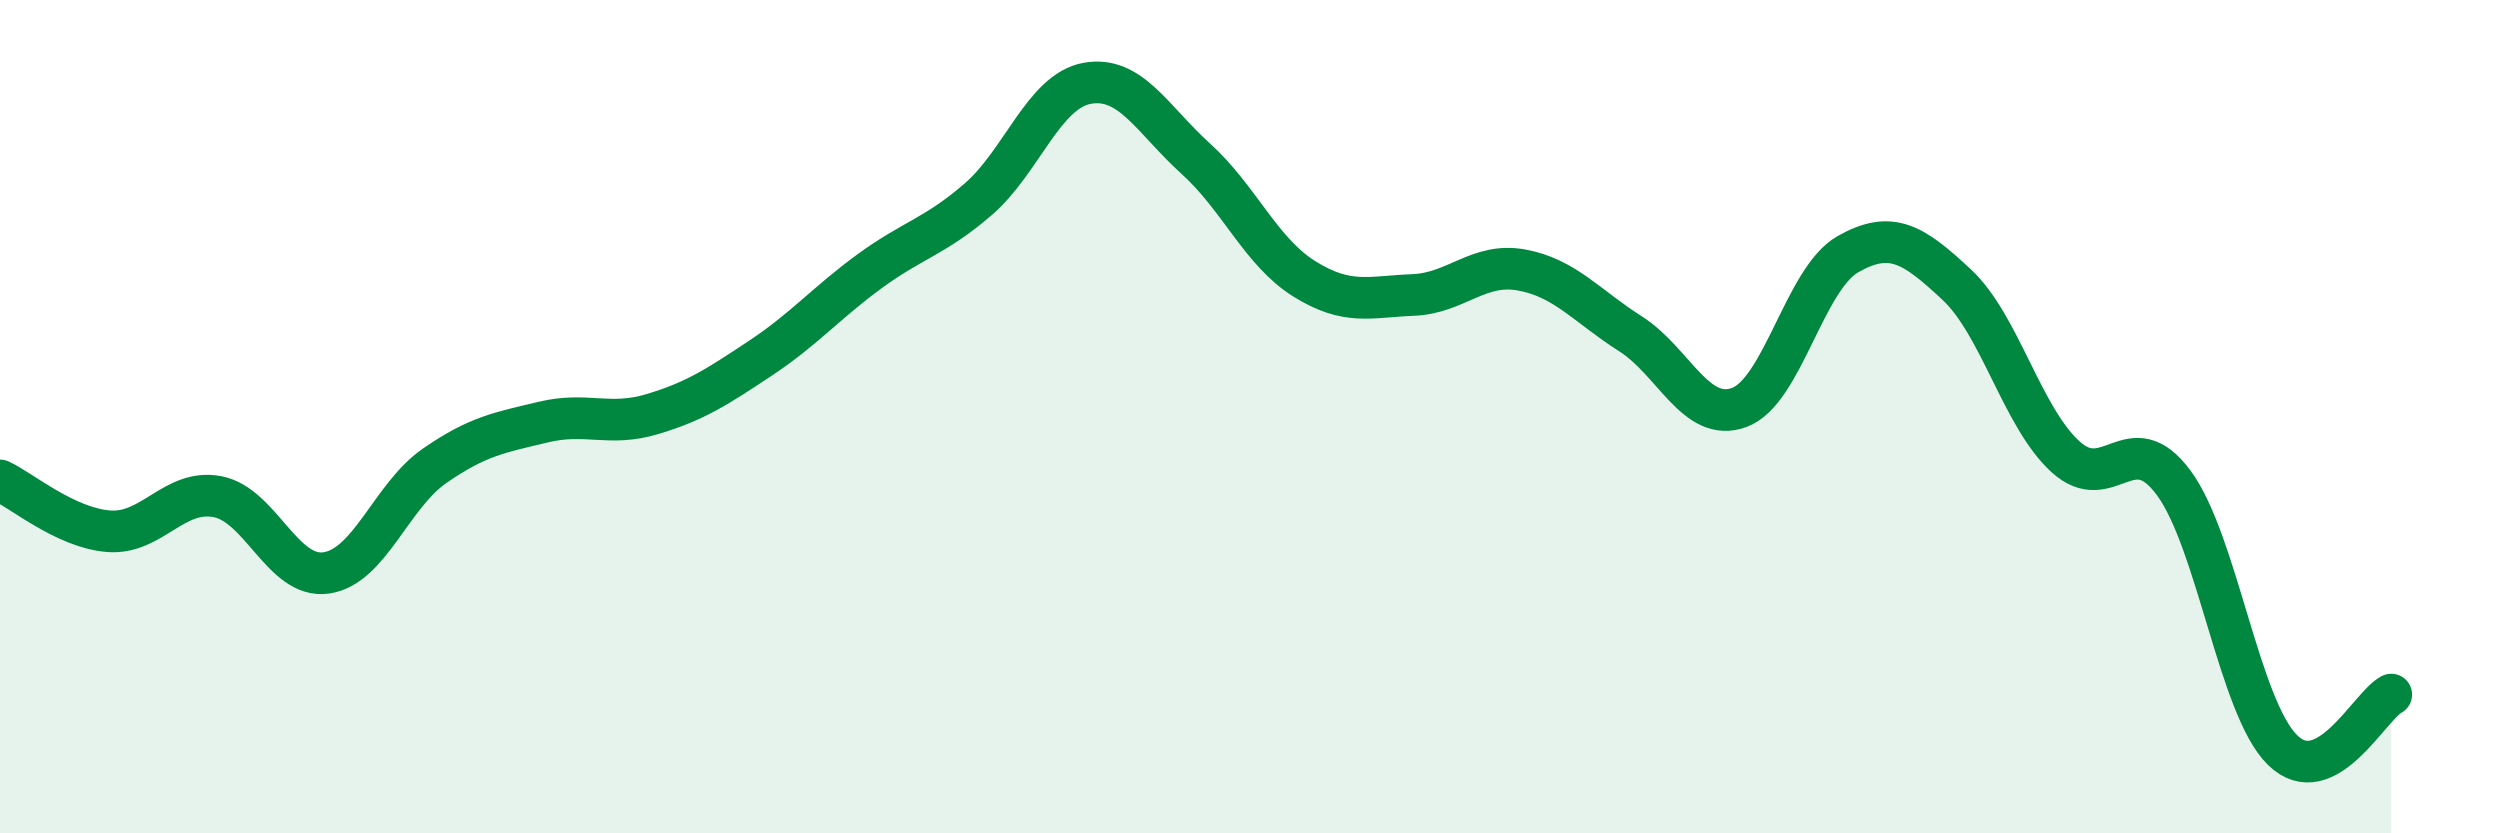 
    <svg width="60" height="20" viewBox="0 0 60 20" xmlns="http://www.w3.org/2000/svg">
      <path
        d="M 0,11.53 C 0.52,11.77 1.57,12.67 2.61,12.75 C 3.65,12.83 4.18,11.72 5.22,11.92 C 6.26,12.12 6.79,13.9 7.83,13.75 C 8.87,13.6 9.39,11.9 10.43,11.18 C 11.47,10.46 12,10.38 13.04,10.13 C 14.08,9.88 14.61,10.25 15.65,9.94 C 16.69,9.63 17.22,9.28 18.26,8.59 C 19.3,7.9 19.83,7.27 20.87,6.51 C 21.91,5.75 22.44,5.68 23.48,4.78 C 24.52,3.88 25.05,2.19 26.09,2 C 27.13,1.81 27.66,2.87 28.7,3.81 C 29.74,4.75 30.26,6.04 31.3,6.69 C 32.34,7.34 32.87,7.12 33.91,7.08 C 34.95,7.04 35.48,6.29 36.52,6.48 C 37.56,6.67 38.09,7.35 39.13,8.01 C 40.17,8.67 40.7,10.16 41.74,9.78 C 42.78,9.4 43.31,6.69 44.35,6.1 C 45.39,5.51 45.92,5.86 46.96,6.83 C 48,7.8 48.53,10.01 49.57,10.96 C 50.61,11.91 51.13,10.18 52.17,11.59 C 53.21,13 53.74,16.98 54.78,18 C 55.82,19.02 56.87,16.94 57.39,16.67L57.39 20L0 20Z"
        fill="#008740"
        opacity="0.1"
        stroke-linecap="round"
        stroke-linejoin="round"
      />
      <path
        d="M 0,11.53 C 0.52,11.77 1.57,12.67 2.61,12.75 C 3.65,12.83 4.18,11.72 5.22,11.92 C 6.26,12.12 6.79,13.9 7.83,13.75 C 8.87,13.6 9.39,11.9 10.43,11.18 C 11.47,10.46 12,10.38 13.04,10.13 C 14.08,9.88 14.61,10.25 15.65,9.94 C 16.69,9.63 17.22,9.28 18.26,8.59 C 19.3,7.9 19.83,7.27 20.87,6.51 C 21.91,5.75 22.44,5.68 23.48,4.78 C 24.52,3.88 25.05,2.19 26.09,2 C 27.13,1.81 27.66,2.87 28.7,3.81 C 29.74,4.75 30.26,6.04 31.3,6.69 C 32.34,7.34 32.87,7.12 33.91,7.08 C 34.95,7.04 35.48,6.29 36.52,6.48 C 37.56,6.67 38.09,7.35 39.13,8.01 C 40.17,8.67 40.7,10.16 41.74,9.78 C 42.78,9.4 43.31,6.69 44.35,6.1 C 45.39,5.51 45.92,5.86 46.96,6.83 C 48,7.8 48.53,10.01 49.57,10.96 C 50.61,11.91 51.13,10.18 52.17,11.59 C 53.21,13 53.74,16.98 54.78,18 C 55.82,19.02 56.87,16.94 57.39,16.67"
        stroke="#008740"
        stroke-width="1"
        fill="none"
        stroke-linecap="round"
        stroke-linejoin="round"
      />
    </svg>
  